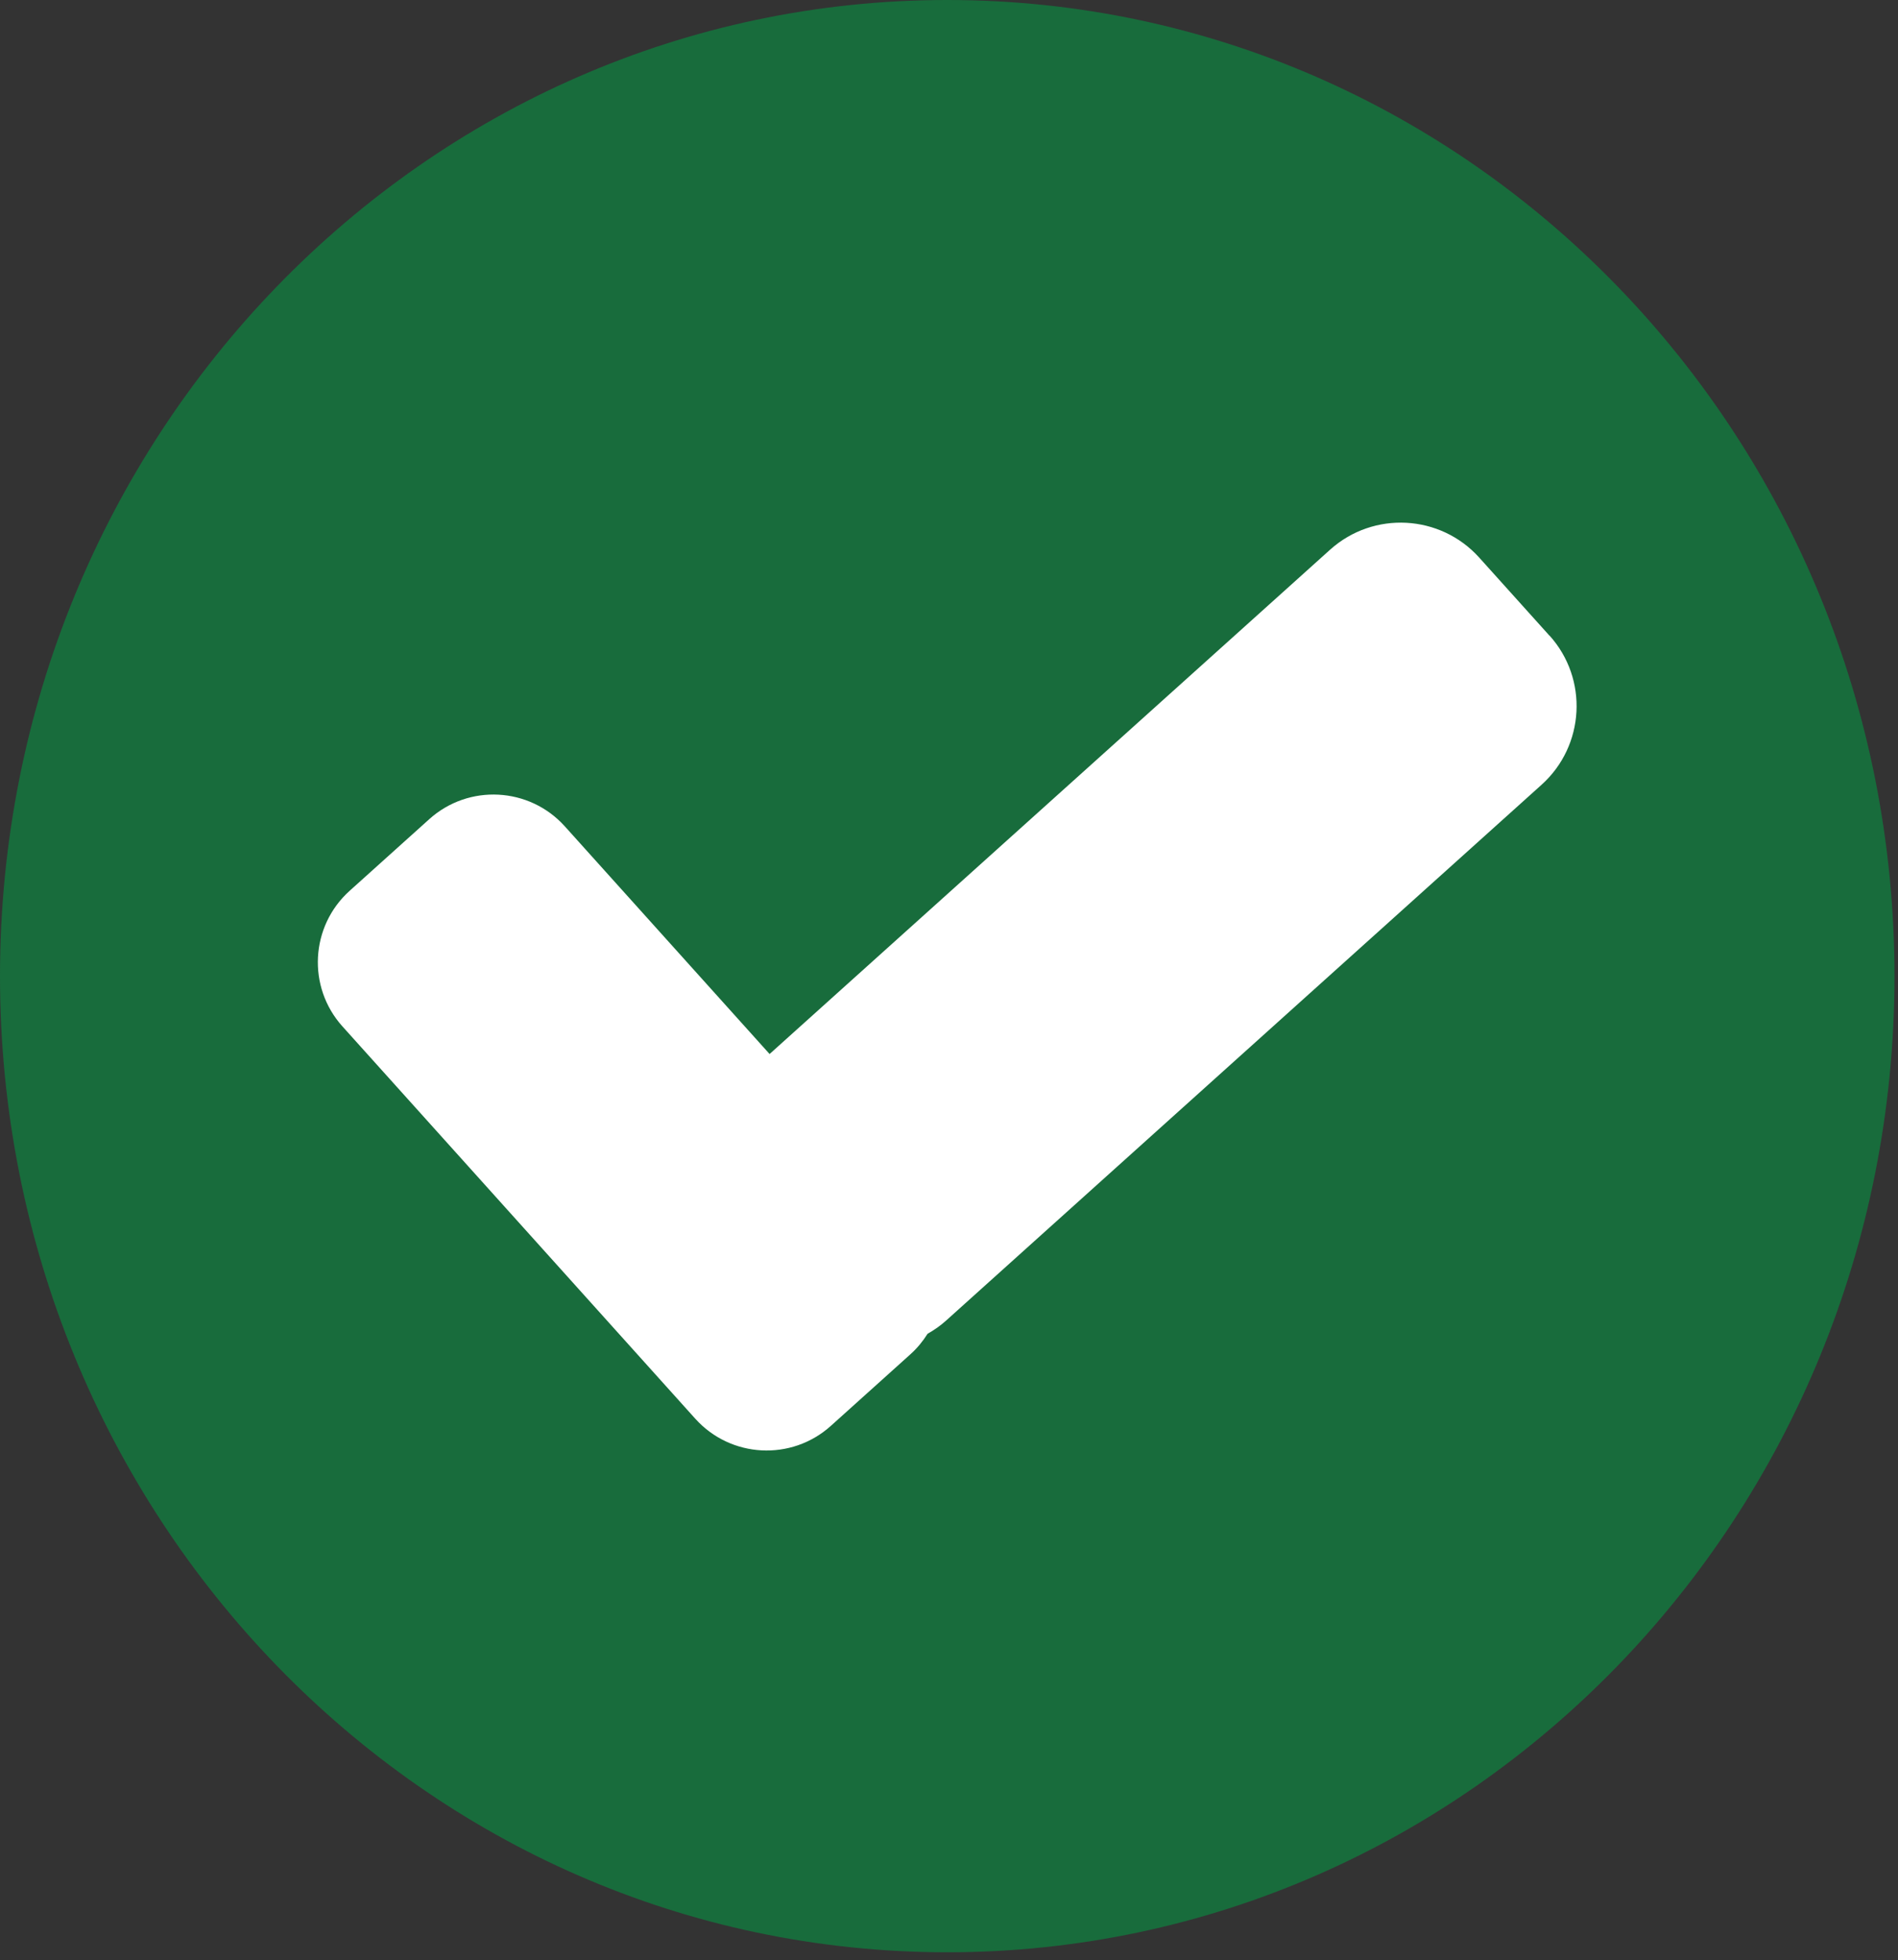 <svg xmlns="http://www.w3.org/2000/svg" width="216" height="223" viewBox="0 0 216 223" fill="none"><rect x="0" y="0" width="216" height="223" fill="#333333" stroke="none"/><path d="M107.8 222.12C167.336 222.12 215.6 172.397 215.6 111.06C215.6 49.723 167.336 0 107.8 0C48.264 0 0 49.723 0 111.06C0 172.397 48.264 222.12 107.8 222.12Z" fill="#186C3C"></path><path d="M176.342 72.33L168.342 63.44C163.902 58.51 156.302 58.11 151.372 62.54L87.582 119.92L64.282 94.02C60.242 89.53 53.332 89.17 48.852 93.2L39.792 101.35C35.302 105.39 34.942 112.3 38.972 116.78L79.122 161.41C83.162 165.9 90.072 166.26 94.552 162.23L103.612 154.08C104.392 153.38 105.032 152.59 105.562 151.75C106.322 151.32 107.042 150.82 107.712 150.21L175.442 89.28C180.372 84.84 180.782 77.24 176.342 72.31V72.33Z" fill="white"></path></svg>
